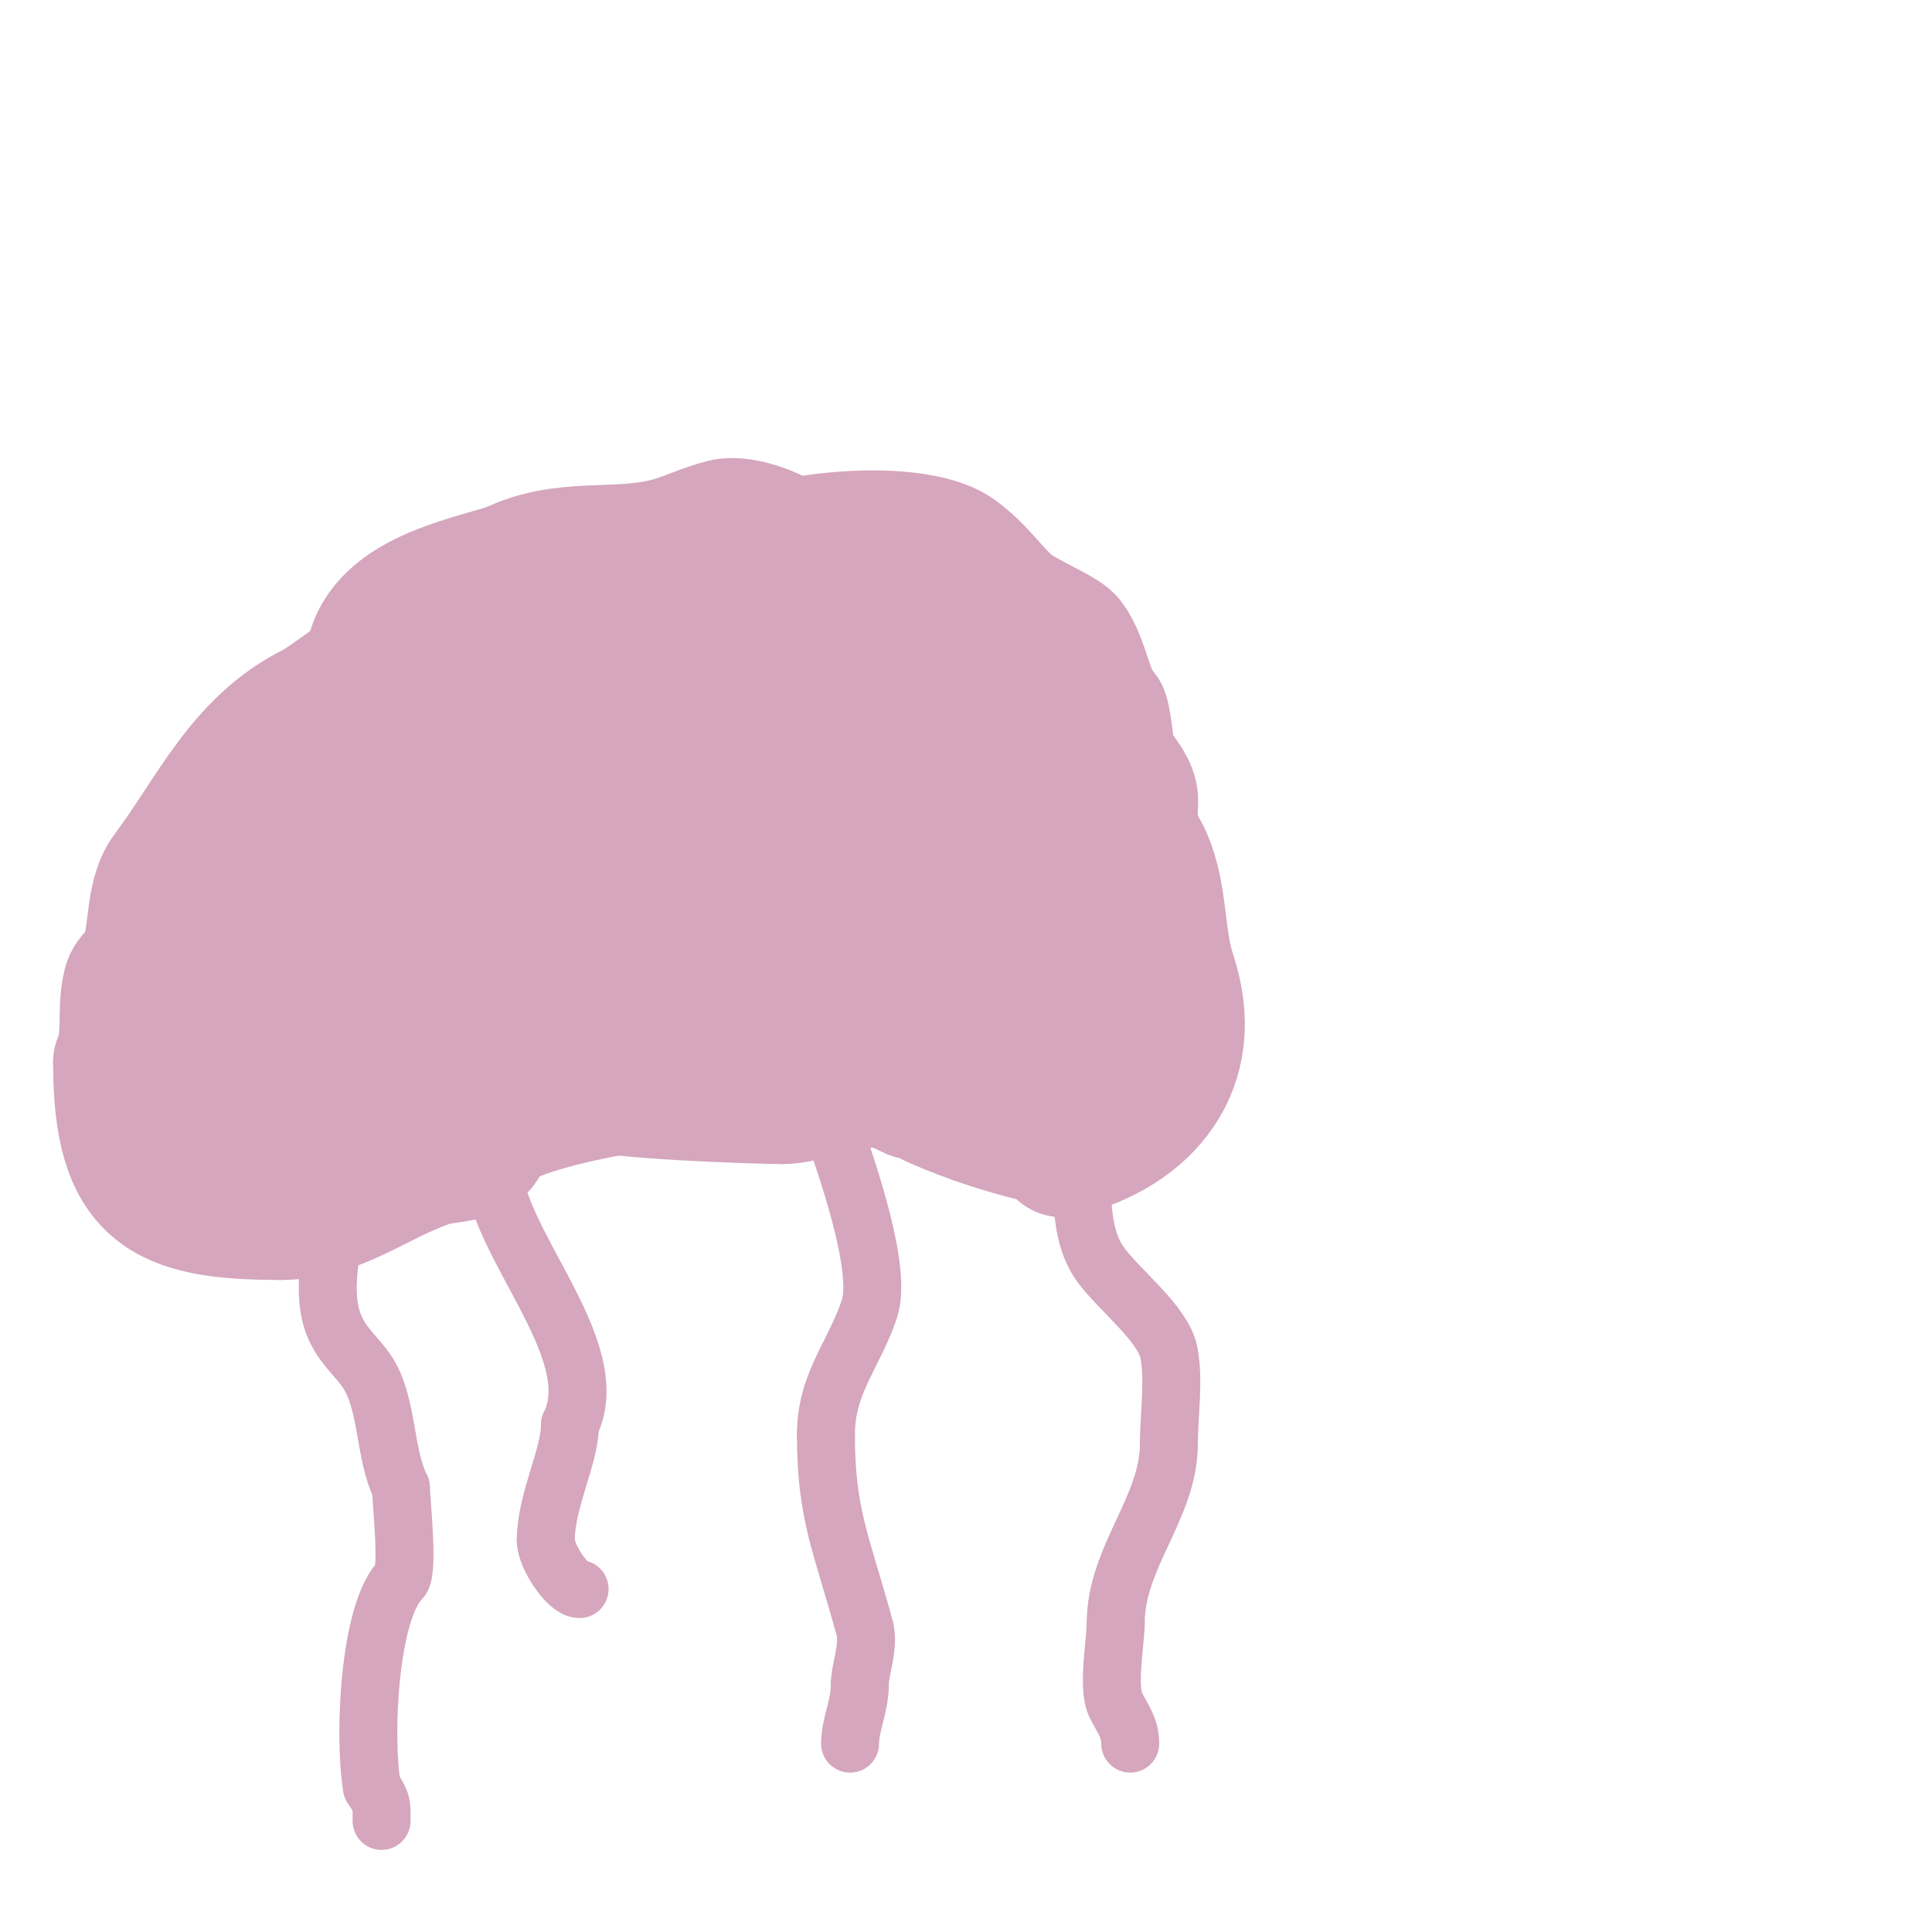 <svg viewBox='0 0 400 400' version='1.1' xmlns='http://www.w3.org/2000/svg' xmlns:xlink='http://www.w3.org/1999/xlink'><g fill='none' stroke='#d5a6bd' stroke-width='28' stroke-linecap='round' stroke-linejoin='round'><path d='M113,219c3.012,0 7.128,4.064 9,5c3.853,1.927 34.061,3 40,3'/><path d='M162,227c4.273,0 7.071,-2 11,-2'/><path d='M173,225c3.196,0 6.294,-2.647 9,-4c9.774,-4.887 25.697,-2.697 34,-11'/><path d='M216,210c4.528,0 9.648,-6.648 13,-10'/><path d='M229,200c6.127,-6.127 6,-16.558 6,-26'/><path d='M235,174c-2.338,0 -0.56,-6.801 -1,-9c-0.527,-2.635 -2.798,-4.596 -4,-7c-1.197,-2.395 -1.072,-7.216 -2,-10'/><path d='M228,148c-3.25,-3.25 -3.885,-10.847 -7,-15c-1.292,-1.723 -10.162,-5.162 -13,-8'/><path d='M208,125c-3.928,-3.928 -5.814,-6.86 -10,-10c-8.799,-6.6 -40.511,-3.489 -48,4'/><path d='M150,119c-12.696,2.116 -13.257,7.429 -19,17c-1.402,2.337 -5.524,4.524 -7,6c-1.838,1.838 -1.219,8.656 -2,11c-2.694,8.082 -3,22.169 -3,32'/><path d='M119,185c-2.549,2.549 -3,17.398 -3,22'/><path d='M116,207c0,1.525 -1.108,8.892 0,10c1.036,1.036 14.093,-4.516 17,-5c17.268,-2.878 35.757,0.162 51,-10'/><path d='M184,202c3.818,0 19.643,-5.661 25,-7c1.957,-0.489 7,-0.41 7,-3'/><path d='M216,192c1.799,-1.799 11.231,-12.692 12,-15c5.175,-15.525 -24.806,-36.935 -37,-41'/><path d='M191,136c-3.904,-3.123 -7.257,-7.419 -12,-9c-3.466,-1.155 -2.681,3.34 -4,4c-9.093,4.546 -18.718,7.812 -28,14'/><path d='M147,145c-15.197,7.598 -27,18.11 -27,36c0,5.97 -1.147,16.141 6,19c9.897,3.959 19.654,-4.019 28,-7c2.285,-0.816 7.339,-0.404 10,-2c5.887,-3.532 12.431,-10.101 18,-14'/><path d='M182,177c7.543,-5.28 14.777,-9.888 23,-14c2.73,-1.365 8.777,-1.777 11,-4c4.123,-4.123 -4.148,-11.766 -9,-15c-5.276,-3.517 -15.021,-2.498 -21,-2c-21.375,1.781 -34.28,14.28 -48,28'/><path d='M138,170c0,24.212 33.113,13.803 41,0c1.716,-3.003 3.096,-14.635 -1,-16c-2.017,-0.672 -13,-2.57 -13,0'/><path d='M165,154c-2.501,0 7.669,5.335 9,6c9.097,4.548 21.64,11.213 30,14c8.012,2.671 9.044,-3.956 4,-9'/><path d='M208,165c-10.804,-14.405 -23.472,-52 -45,-52'/><path d='M163,113c-2.14,-2.14 -9.464,-4.884 -13,-4c-4.392,1.098 -7.719,2.93 -12,4c-10.556,2.639 -21.524,-0.238 -32,5'/><path d='M106,118c-9.632,3.211 -29,6.323 -29,21'/><path d='M77,139c-0.772,0 -9.229,6.615 -12,8c-14.698,7.349 -20.64,21.52 -30,34c-3.711,4.948 -2.273,13.546 -5,19c-0.745,1.491 -2.596,2.383 -3,4c-1.356,5.424 0.248,10.38 -2,16'/><path d='M25,220c0,26.497 8.801,31 33,31'/><path d='M58,251c12.148,0 19.609,-7.203 31,-11c3.761,-1.254 11,-0.527 11,-5'/><path d='M100,235c2.293,-4.586 17.82,-7.964 23,-9c20.736,-4.147 46.155,-9.923 66,0'/><path d='M189,226c1.888,0 3.303,1.273 5,2c7.317,3.136 13.288,5.072 21,7c1.604,0.401 5,1.328 5,3'/><path d='M220,238c16.991,-4.248 28.213,-17.361 22,-36'/><path d='M242,202c-2.547,-7.64 -1.681,-16.255 -5,-24c-1.42,-3.314 -4.388,-5.775 -6,-9c-0.972,-1.944 -1.576,-7.615 -4,-9c-10.213,-5.836 -12.672,-6.672 -22,-16'/><path d='M205,144c-9.711,-2.428 -19.131,-5.206 -29,-7c-9.964,-1.812 -24.837,0.582 -34,-4c-7.387,-3.694 -13.872,-4 -22,-4'/><path d='M120,129c-21.141,0 -35.619,13.402 -49,28c-2.15,2.346 -8,4.237 -8,8'/><path d='M63,165c-8.996,11.995 -19.185,25.185 -29,35c-0.881,0.881 -1.696,8.987 -2,10c-0.9,3.001 -8.021,18.989 -4,21c7.118,3.559 23.089,1 31,1'/><path d='M59,232c6.671,-1.668 34.482,-14.724 38,-20c2.05,-3.075 1.346,-6.967 3,-10c5.244,-9.614 10,-17.183 10,-29'/><path d='M110,173c0,-5.05 -1.837,-17.349 -3,-22c-0.081,-0.323 -0.667,0 -1,0c-4.498,0 -11.064,1.127 -13,5'/><path d='M93,156c-4.627,4.627 -5.201,10.357 -9,15c-6.948,8.492 -14.088,14.132 -20,23c-5.104,7.656 -8.607,5.607 -13,10c-1.149,1.149 -8,12.02 -8,9'/><path d='M43,213c6.156,-4.104 10.143,-6.306 18,-9c15.516,-5.32 31.176,-11.044 47,-15c2.203,-0.551 5.969,-4.646 8,-6c6.401,-4.267 -8.195,0.065 -11,1'/></g>
<g fill='none' stroke='#d5a6bd' stroke-width='12' stroke-linecap='round' stroke-linejoin='round'><path d='M71,241c0,9.855 -5.439,23.83 -2,33c1.704,4.545 4.79,6.685 7,10c4.346,6.519 3.511,17.023 7,24'/><path d='M83,308c0,2.107 1.674,17.326 0,19c-6.577,6.577 -7.784,32.295 -6,43'/><path d='M77,370c2.155,3.232 2,3.454 2,7'/><path d='M102,241c0,15.901 23.807,38.386 16,54'/><path d='M118,295c0,6.658 -5,15.591 -5,24'/><path d='M113,319c0,3.118 4.453,10 7,10'/><path d='M173,235c2.634,7.901 9.681,27.956 7,36c-3.181,9.543 -9,15.353 -9,26'/><path d='M171,297c0,16.723 3.259,22.616 8,40c1.072,3.932 -1,8.38 -1,12'/><path d='M178,349c0,4.304 -2,8.024 -2,12'/><path d='M224,233c-2.324,2.324 0,8.103 0,11c0,6.761 0.46,13.28 4,18c4.028,5.371 12.822,12.111 14,18c1.147,5.736 0,13.068 0,19'/><path d='M242,299c0,13.082 -11,23.456 -11,37'/><path d='M231,336c0,3.829 -1.803,13.393 0,17c1.382,2.763 3,4.68 3,8'/></g>
</svg>